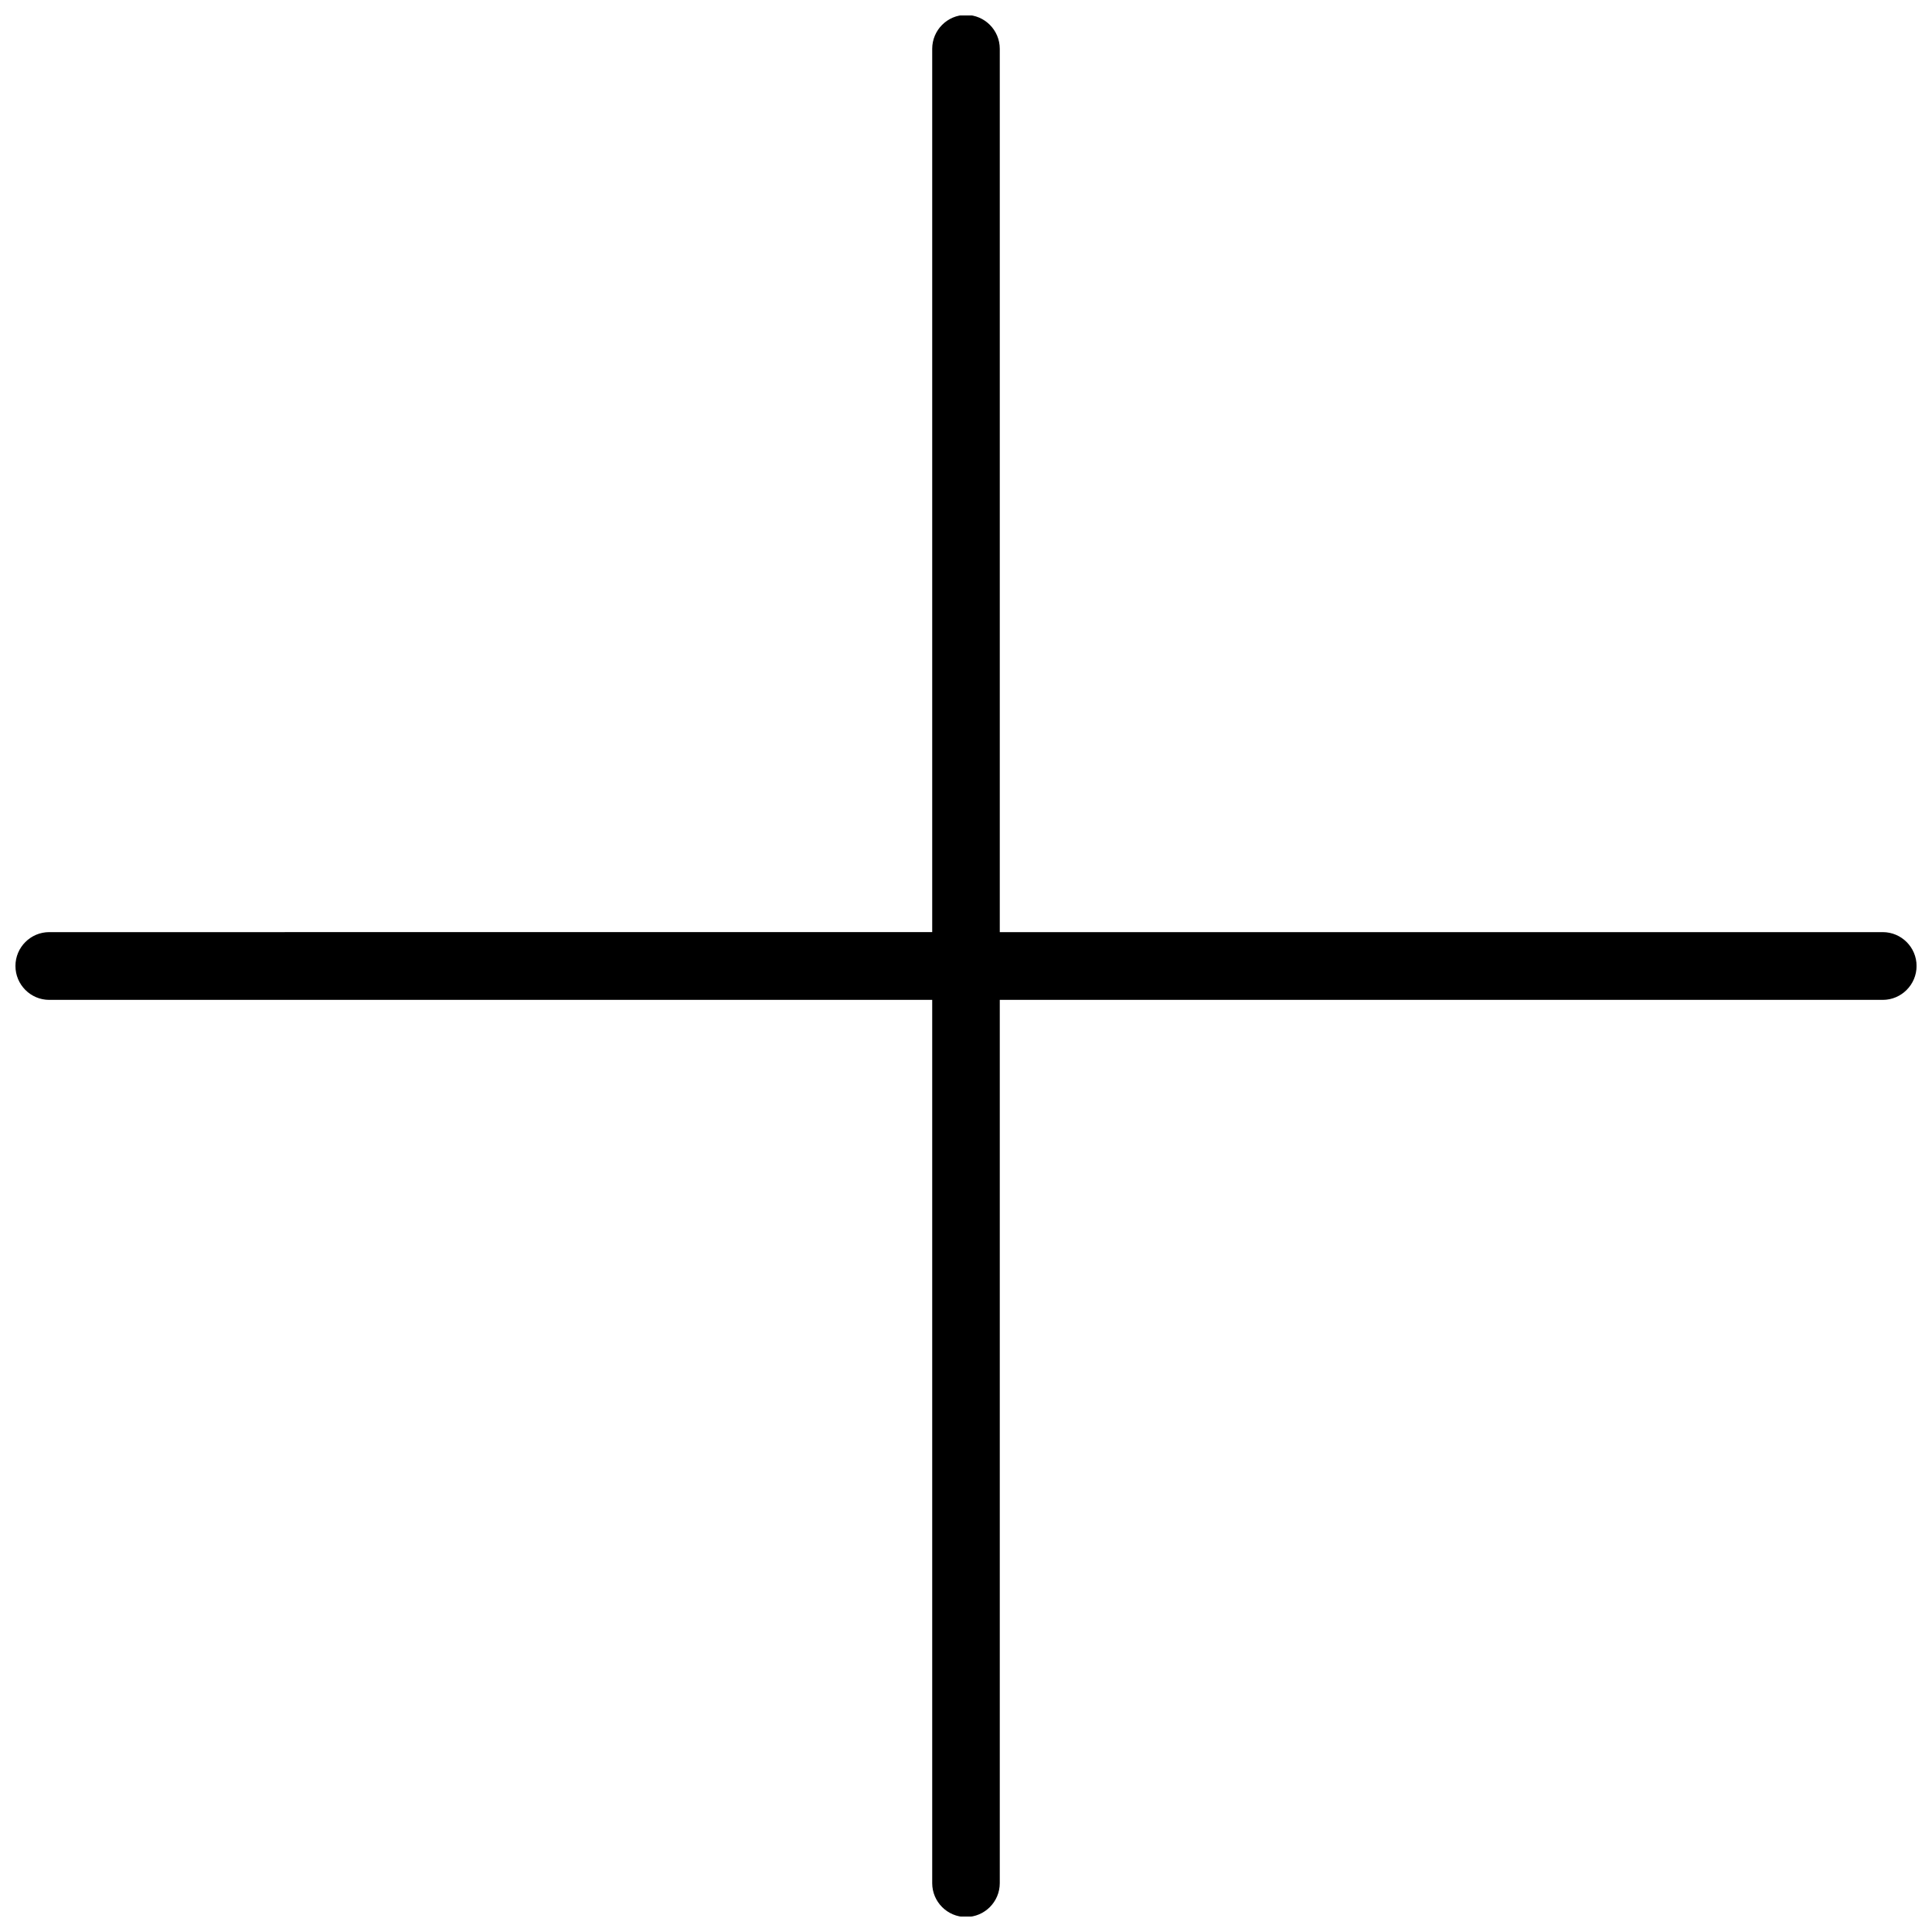 <?xml version="1.0" encoding="UTF-8"?>
<!-- Uploaded to: ICON Repo, www.svgrepo.com, Generator: ICON Repo Mixer Tools -->
<svg width="800px" height="800px" version="1.1" viewBox="144 144 512 512" xmlns="http://www.w3.org/2000/svg">
 <defs>
  <clipPath id="a">
   <path d="m148.09 148.09h503.81v503.81h-503.81z"/>
  </clipPath>
 </defs>
 <g clip-path="url(#a)">
  <path d="m642.95 391.03h-234v-234.09c0-4.953-4.016-8.984-8.953-8.984s-8.953 4.031-8.953 8.984v234.08l-234 0.004c-4.93 0-8.953 4.016-8.953 8.969s4.023 8.984 8.953 8.984h234v234.08c0 4.938 4.016 8.969 8.953 8.969s8.953-4.031 8.953-8.969v-234.08h234.01c4.922 0 8.953-4.031 8.953-8.984s-4.035-8.969-8.957-8.969z"/>
 </g>
</svg>